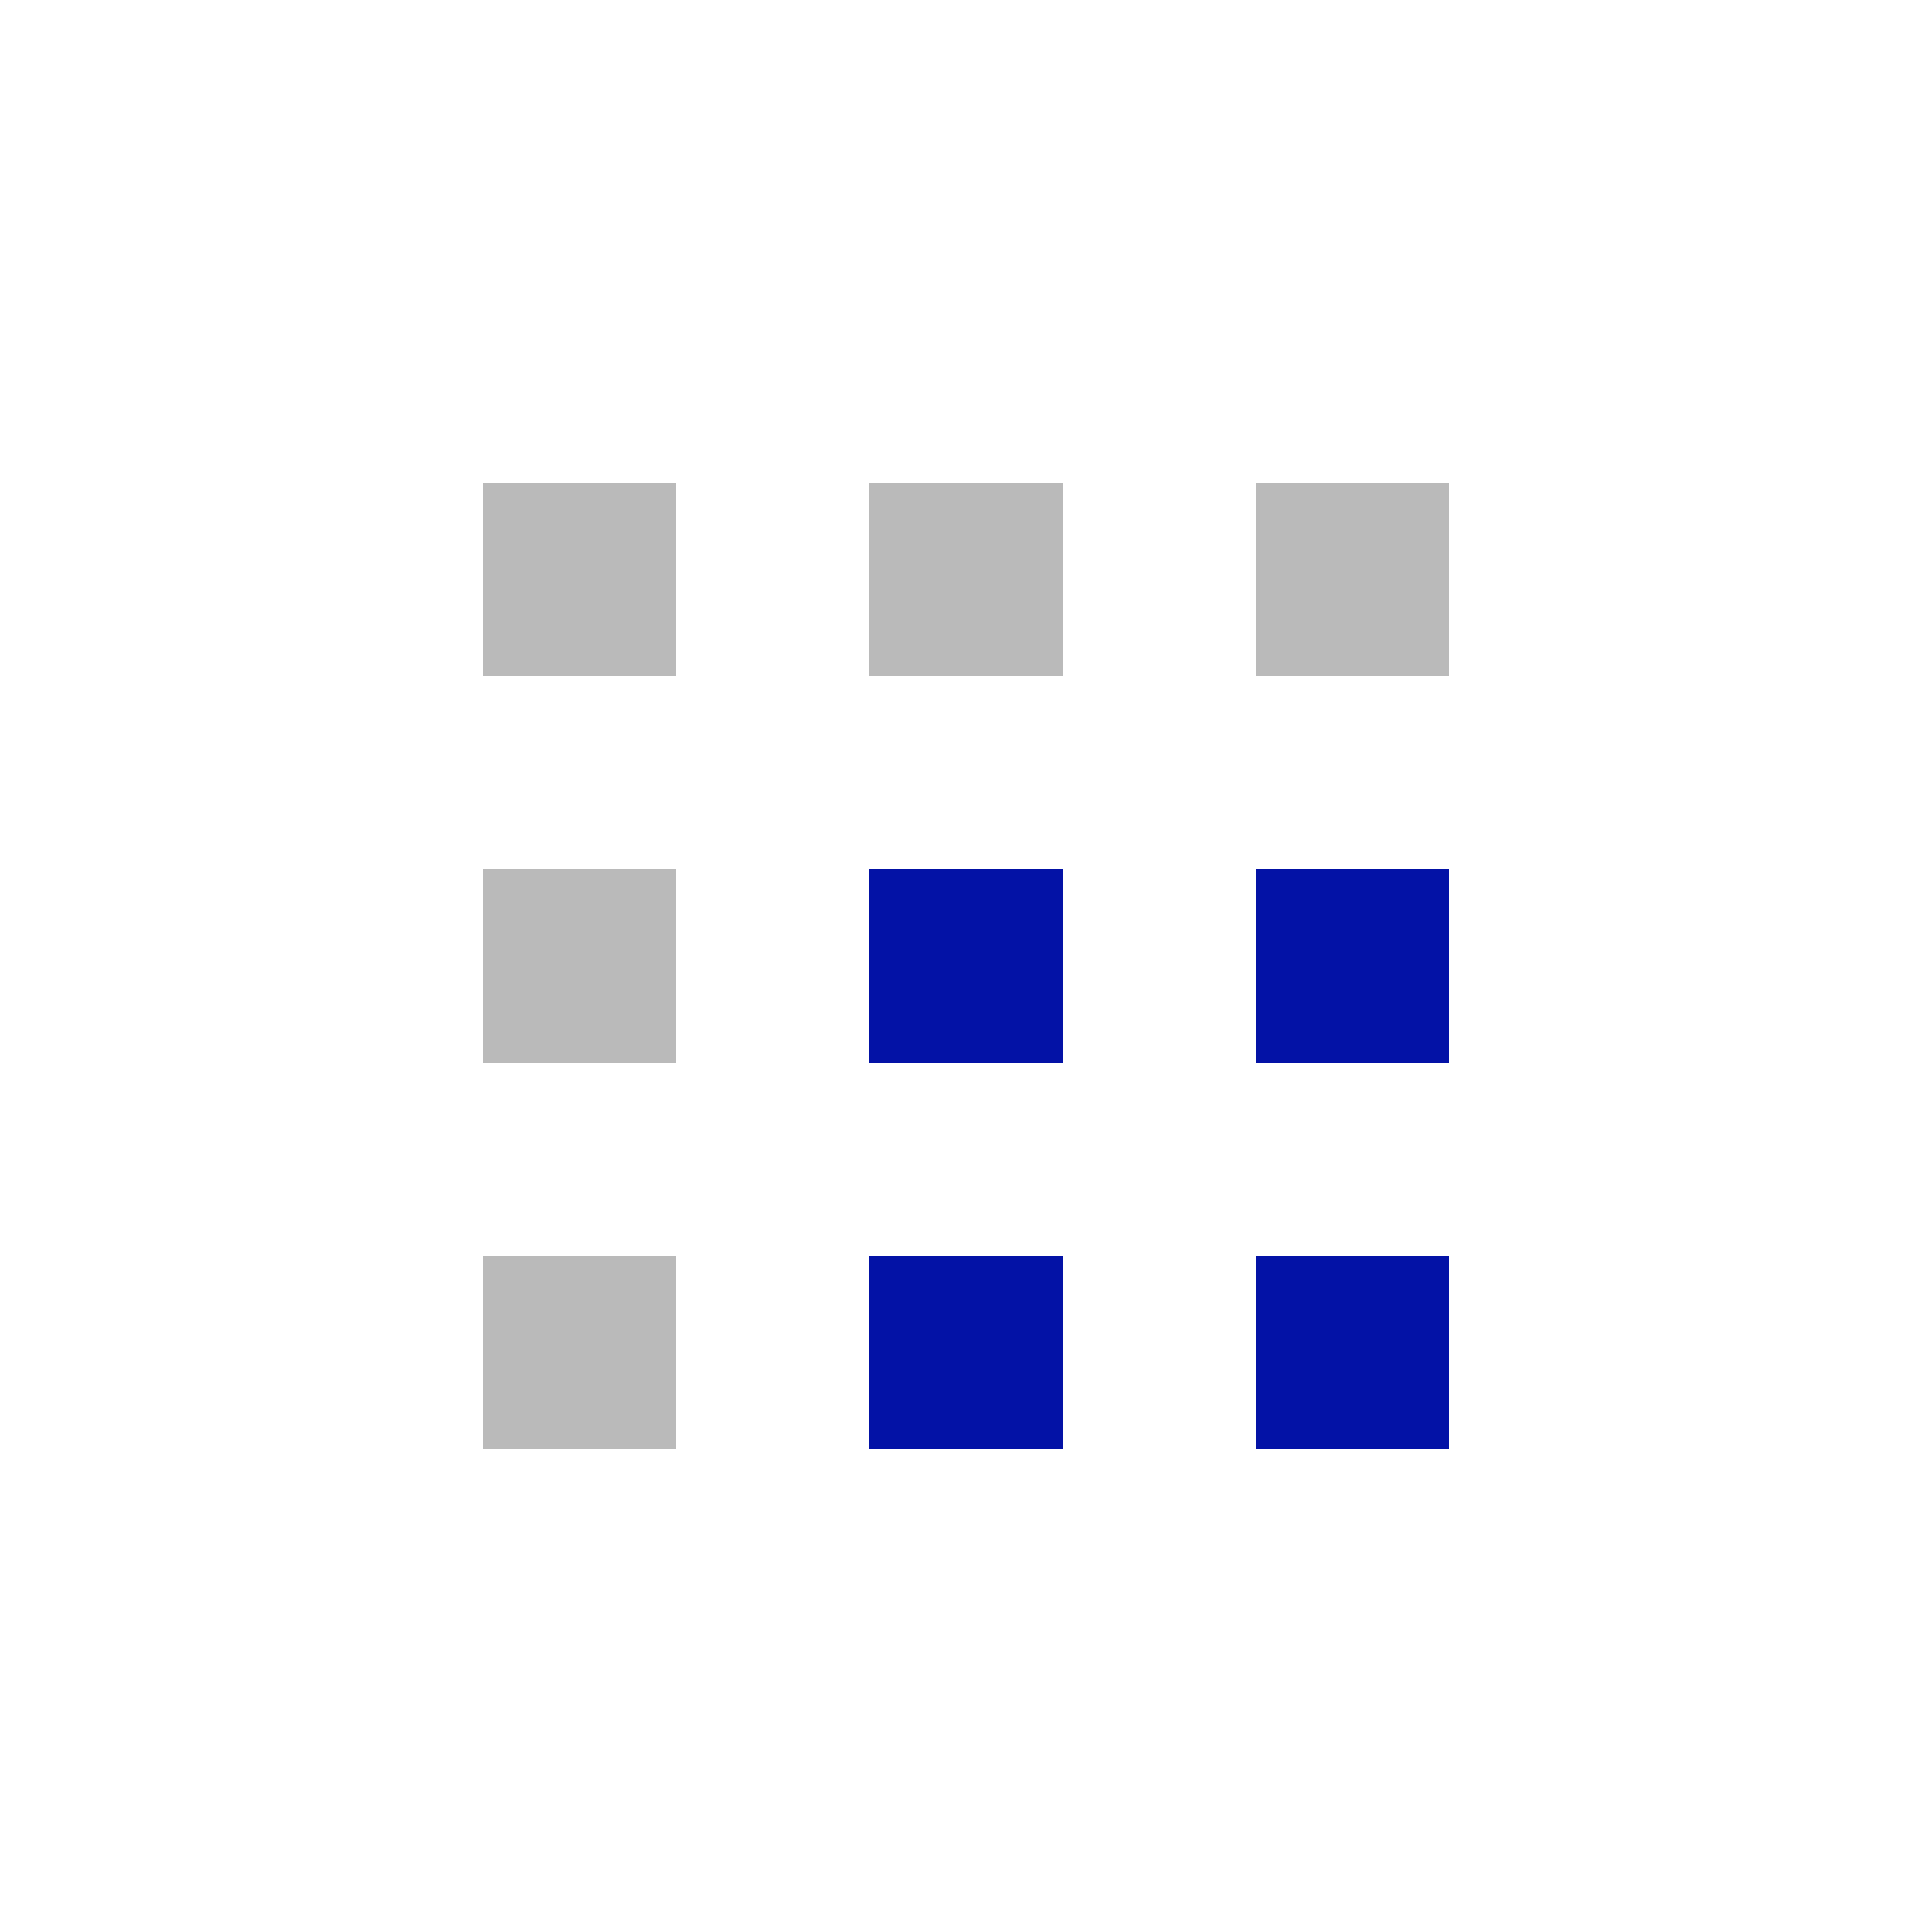 <?xml version="1.0" encoding="UTF-8"?> <svg xmlns="http://www.w3.org/2000/svg" width="45" height="45" viewBox="0 0 45 45"><g><g><g></g><g><g></g><g><g><g><path fill="#bababa" d="M33.75 11.25h-4.5v4.5h4.5z"></path></g><g><path fill="#bababa" d="M15.75 11.25h-4.5v4.5h4.5z"></path></g><g><path fill="#bababa" d="M24.75 11.25h-4.5v4.5h4.5z"></path></g><g><path fill="#0312a6" d="M33.75 20.25h-4.5v4.5h4.5z"></path></g><g><path fill="#bababa" d="M15.75 20.25h-4.5v4.5h4.5z"></path></g><g><path fill="#0312a6" d="M24.75 20.25h-4.5v4.5h4.5z"></path></g><g><path fill="#0312a6" d="M33.75 29.25h-4.5v4.5h4.5z"></path></g><g><path fill="#bababa" d="M15.75 29.25h-4.5v4.5h4.5z"></path></g><g><path fill="#0312a6" d="M24.75 29.25h-4.5v4.5h4.5z"></path></g></g></g></g></g></g></svg> 
